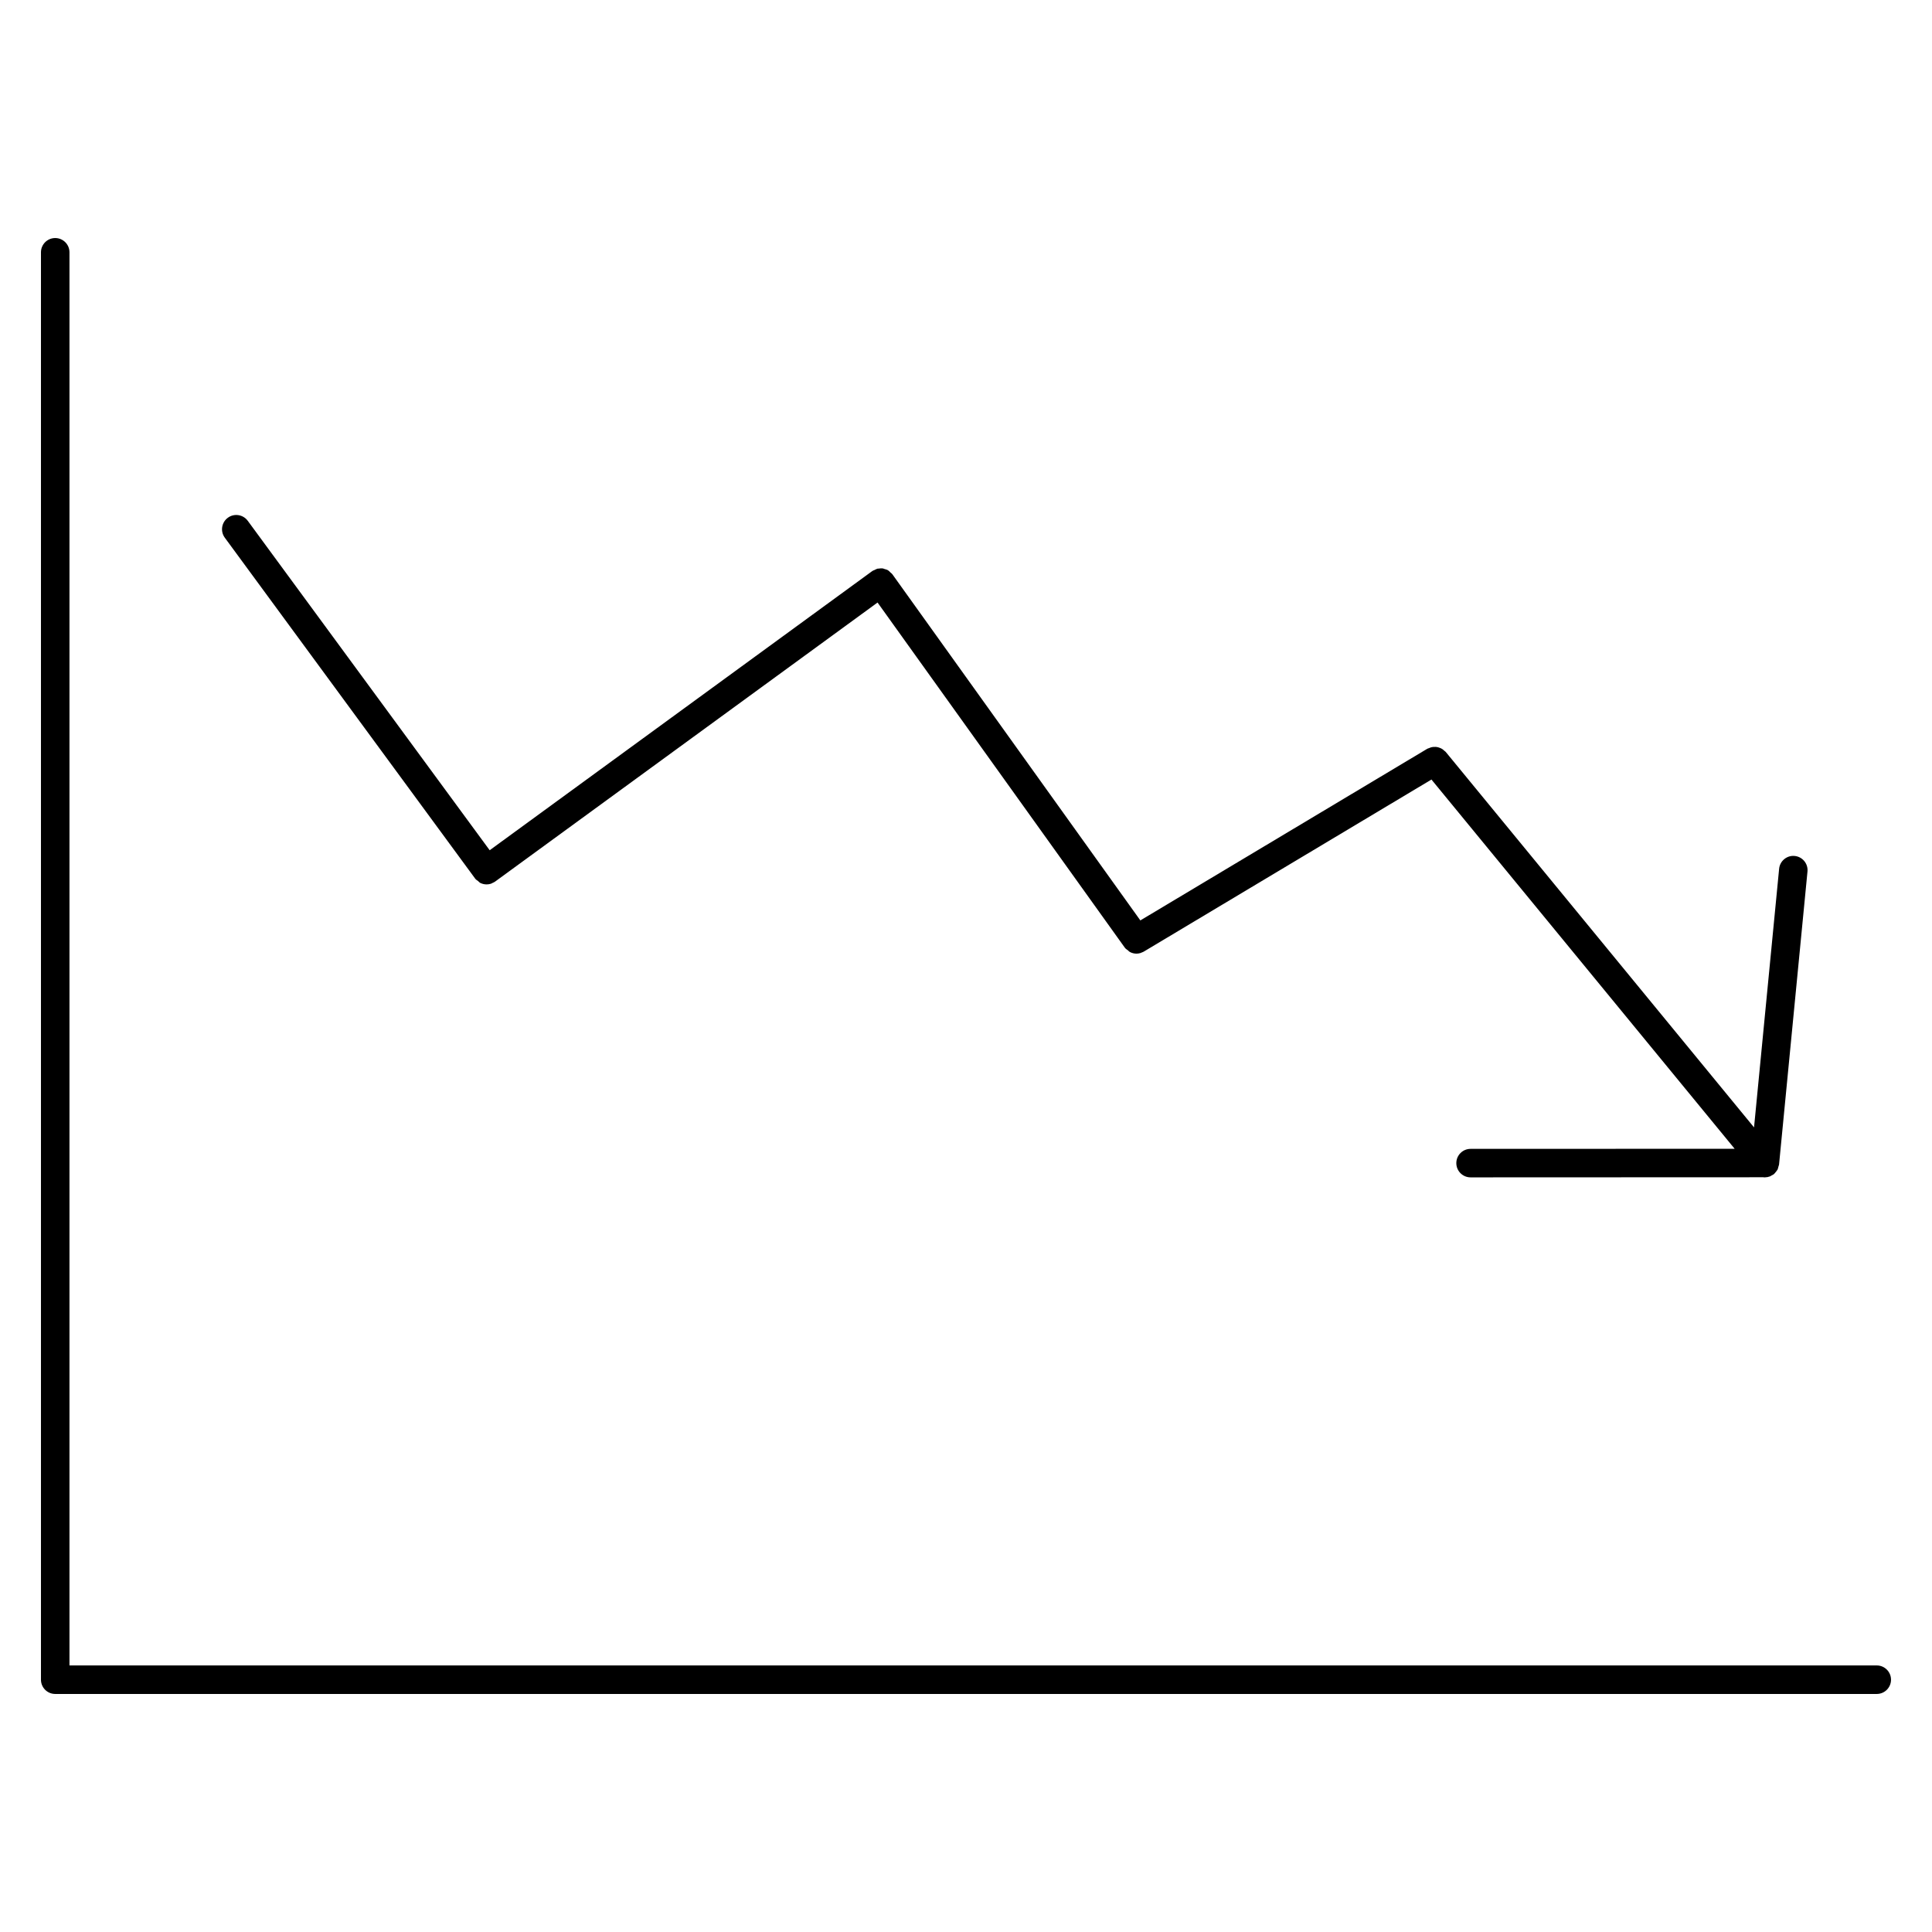<?xml version="1.0" encoding="UTF-8"?>
<!-- Uploaded to: ICON Repo, www.svgrepo.com, Generator: ICON Repo Mixer Tools -->
<svg fill="#000000" width="800px" height="800px" version="1.1" viewBox="144 144 512 512" xmlns="http://www.w3.org/2000/svg">
 <g>
  <path d="m641.36 585.36h-478.95v-374.5c0-2.086-1.691-3.777-3.777-3.777-2.086 0-3.777 1.691-3.777 3.777v378.28c0 2.086 1.691 3.777 3.777 3.777h482.73c2.086 0 3.777-1.691 3.777-3.777s-1.691-3.781-3.777-3.781z"/>
  <path d="m269.91 376.82 0.004 0.012c0.215 0.297 0.523 0.465 0.801 0.676 0.195 0.152 0.348 0.367 0.562 0.473 0.523 0.262 1.102 0.395 1.684 0.395 0.387 0 0.777-0.059 1.152-0.18 0.121-0.039 0.227-0.125 0.348-0.18 0.246-0.105 0.492-0.203 0.719-0.367l101.38-73.973 65.531 91.473c0.223 0.312 0.539 0.488 0.832 0.711 0.168 0.133 0.293 0.312 0.48 0.414 0.551 0.293 1.152 0.453 1.77 0.453 0.352 0 0.715-0.059 1.062-0.16 0.109-0.035 0.223-0.102 0.336-0.145 0.176-0.074 0.359-0.125 0.527-0.227l76.25-45.609 80.352 97.852-69.984 0.023c-2.086 0-3.777 1.691-3.777 3.777s1.691 3.777 3.777 3.777l77.602-0.031c0.012 0 0.02 0.012 0.031 0.012 0.121 0.016 0.242 0.02 0.363 0.02h0.004c0.016 0 0.031-0.012 0.047-0.012 0.43-0.004 0.855-0.086 1.266-0.238 0.172-0.066 0.316-0.176 0.473-0.266 0.207-0.109 0.422-0.191 0.609-0.344 0.023-0.02 0.035-0.051 0.055-0.07 0.074-0.059 0.125-0.125 0.191-0.191 0.055-0.051 0.086-0.117 0.133-0.172 0.152-0.172 0.301-0.348 0.418-0.543 0.047-0.074 0.117-0.125 0.156-0.207 0.035-0.059 0.039-0.137 0.07-0.203 0.07-0.156 0.098-0.328 0.141-0.5 0.031-0.102 0.066-0.191 0.09-0.297 0.023-0.133 0.102-0.25 0.105-0.387l7.531-77.621c0.203-2.074-1.32-3.926-3.394-4.125-2.047-0.215-3.926 1.32-4.121 3.394l-6.648 68.539-81.711-99.512c-0.105-0.133-0.258-0.195-0.379-0.309-0.18-0.172-0.359-0.332-0.562-0.465-0.215-0.133-0.434-0.227-0.672-0.312-0.215-0.082-0.43-0.156-0.66-0.195-0.25-0.047-0.492-0.047-0.746-0.039-0.227 0.004-0.441 0.016-0.672 0.066-0.262 0.055-0.5 0.152-0.742 0.262-0.141 0.059-0.293 0.07-0.43 0.152l-76.059 45.5-65.723-91.742c-0.004-0.004-0.012-0.004-0.016-0.012 0-0.004 0-0.012-0.004-0.012-0.133-0.18-0.316-0.289-0.48-0.438-0.207-0.195-0.383-0.422-0.613-0.562-0.309-0.188-0.648-0.277-0.988-0.367-0.125-0.035-0.238-0.109-0.363-0.133-0.395-0.066-0.789-0.031-1.184 0.031-0.09 0.016-0.176-0.012-0.262 0.012-0.289 0.066-0.539 0.227-0.812 0.363-0.188 0.09-0.383 0.125-0.555 0.246-0.004 0.004-0.004 0.012-0.012 0.016-0.004 0-0.012 0-0.012 0.004l-101.41 73.996-64.109-87.301c-1.238-1.684-3.598-2.047-5.281-0.812-1.68 1.238-2.043 3.602-0.809 5.281z"/>
 </g>
</svg>